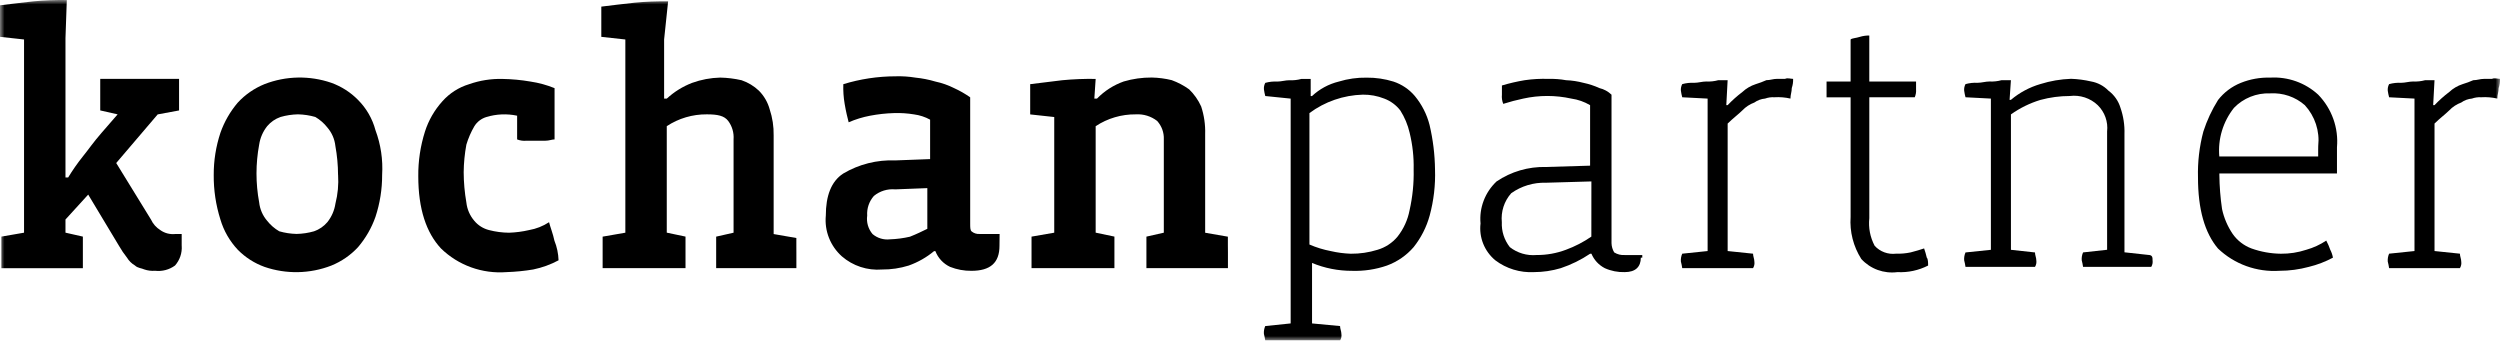 <svg xmlns="http://www.w3.org/2000/svg" width="279" height="38" viewBox="0 0 279 38" fill="none"><g clip-path="url(#clip0_2527_3287)"><mask id="mask0_2527_3287" style="mask-type:luminance" maskUnits="userSpaceOnUse" x="0" y="0" width="279" height="38"><path d="M279 0H0V38H279V0Z" fill="white"/></mask><g mask="url(#mask0_2527_3287)"><path d="M20.28 27.435C20.335 28.235 20.067 29.024 19.534 29.63C18.895 30.102 18.095 30.312 17.302 30.218C16.899 30.251 16.492 30.201 16.11 30.071C15.811 29.925 15.363 29.925 15.066 29.631C14.698 29.417 14.39 29.114 14.172 28.752C13.84 28.335 13.541 27.894 13.278 27.432L9.843 21.716L7.307 24.497V25.965L9.248 26.405V29.929H0.149V26.407L2.683 25.967V4.405L0 4.111V0.592C1.193 0.445 2.386 0.298 3.728 0.151C4.967 0.032 6.211 -0.017 7.456 0.005L7.307 4.258V19.807H7.606C8.101 18.991 8.649 18.207 9.246 17.46C9.843 16.726 10.439 15.847 11.338 14.821L13.127 12.762L11.186 12.322V8.805H19.983V12.326L17.598 12.767L12.97 18.193L16.852 24.505C17.075 24.987 17.435 25.395 17.889 25.678C18.363 26.017 18.946 26.174 19.529 26.118H20.276V27.438L20.28 27.435Z" fill="black"/><path d="M42.647 19.513C42.653 21.106 42.401 22.691 41.901 24.206C41.468 25.438 40.81 26.581 39.959 27.58C39.132 28.474 38.114 29.177 36.977 29.638C34.591 30.565 31.945 30.617 29.522 29.785C28.394 29.378 27.375 28.725 26.54 27.875C25.636 26.913 24.971 25.759 24.599 24.501C24.088 22.887 23.836 21.205 23.852 19.515C23.846 17.921 24.098 16.336 24.599 14.82C25.031 13.589 25.689 12.445 26.54 11.447C27.367 10.552 28.386 9.849 29.522 9.388C31.909 8.461 34.555 8.41 36.977 9.242C38.105 9.649 39.125 10.302 39.959 11.152C40.894 12.091 41.563 13.254 41.901 14.525C42.495 16.119 42.749 17.818 42.647 19.513ZM37.726 19.513C37.722 18.43 37.622 17.351 37.427 16.285C37.346 15.527 37.034 14.81 36.533 14.227C36.164 13.757 35.709 13.359 35.191 13.054C34.56 12.873 33.908 12.774 33.25 12.76C32.593 12.774 31.94 12.873 31.309 13.054C30.727 13.257 30.211 13.611 29.817 14.08C29.343 14.678 29.035 15.387 28.923 16.138C28.526 18.27 28.526 20.455 28.923 22.587C29.005 23.346 29.316 24.063 29.817 24.645C30.188 25.114 30.645 25.51 31.164 25.812C31.796 25.993 32.448 26.092 33.106 26.106C33.763 26.092 34.416 25.993 35.047 25.812C35.63 25.61 36.145 25.255 36.539 24.787C37.013 24.188 37.321 23.479 37.433 22.728C37.701 21.676 37.801 20.589 37.731 19.506L37.726 19.513Z" fill="black"/><path d="M62.336 29.049C61.448 29.526 60.493 29.872 59.503 30.075C58.516 30.238 57.52 30.337 56.521 30.369C55.182 30.471 53.836 30.288 52.575 29.833C51.314 29.377 50.168 28.66 49.215 27.729C47.575 25.969 46.68 23.329 46.68 19.666C46.664 17.976 46.916 16.294 47.427 14.68C47.825 13.433 48.486 12.284 49.368 11.306C50.162 10.409 51.195 9.747 52.35 9.397C53.545 8.976 54.809 8.777 56.078 8.809C57.127 8.827 58.173 8.925 59.206 9.103C60.127 9.24 61.028 9.487 61.889 9.837V15.559C61.591 15.559 61.292 15.705 60.846 15.705H58.754C58.4 15.739 58.042 15.689 57.711 15.559V12.912C56.574 12.671 55.393 12.722 54.282 13.059C53.721 13.227 53.244 13.592 52.94 14.085C52.56 14.734 52.26 15.425 52.046 16.143C51.858 17.159 51.758 18.188 51.747 19.22C51.752 20.35 51.852 21.479 52.046 22.593C52.127 23.352 52.439 24.069 52.94 24.652C53.362 25.156 53.937 25.515 54.58 25.677C55.309 25.867 56.058 25.965 56.812 25.971C57.564 25.945 58.311 25.847 59.043 25.677C59.841 25.538 60.6 25.239 61.275 24.798C61.423 25.386 61.722 26.118 61.872 26.856C62.153 27.554 62.31 28.294 62.335 29.044L62.336 29.049Z" fill="black"/><path d="M88.876 28.169V29.927H79.924V26.409L81.866 25.969V15.554C81.921 14.82 81.709 14.09 81.268 13.496C80.821 12.908 80.075 12.761 78.882 12.761C77.291 12.748 75.732 13.208 74.411 14.081V25.963L76.503 26.404V29.927H67.254V26.409L69.789 25.969V4.406L67.106 4.112V0.739C68.298 0.593 69.491 0.445 70.834 0.299C72.073 0.18 73.317 0.131 74.562 0.152L74.115 4.406V11.007H74.411C75.232 10.247 76.194 9.65 77.244 9.247C78.247 8.883 79.304 8.685 80.372 8.659C81.175 8.675 81.975 8.774 82.757 8.953C83.484 9.2 84.147 9.6 84.699 10.126C85.268 10.701 85.678 11.41 85.892 12.184C86.208 13.13 86.359 14.122 86.339 15.118V26.121L88.873 26.561V27.44C88.876 27.581 88.876 27.875 88.876 28.169Z" fill="black"/><path d="M111.542 27.436C111.542 29.346 110.499 30.223 108.415 30.223C107.598 30.233 106.787 30.083 106.029 29.783C105.272 29.426 104.684 28.796 104.388 28.023H104.243C103.403 28.722 102.444 29.268 101.41 29.636C100.446 29.937 99.439 30.085 98.428 30.077C97.621 30.141 96.808 30.044 96.04 29.792C95.27 29.54 94.561 29.137 93.954 28.61C93.317 28.04 92.823 27.333 92.513 26.544C92.201 25.755 92.081 24.905 92.161 24.062C92.161 21.867 92.758 20.243 94.102 19.369C95.852 18.329 97.875 17.819 99.917 17.902L103.8 17.755V13.354C103.246 13.049 102.639 12.85 102.011 12.767C101.274 12.645 100.526 12.596 99.78 12.62C98.878 12.646 97.981 12.744 97.096 12.914C96.275 13.07 95.475 13.317 94.71 13.648C94.561 13.061 94.412 12.475 94.263 11.59C94.139 10.865 94.09 10.13 94.114 9.395C95.996 8.817 97.957 8.521 99.929 8.516C100.676 8.492 101.424 8.541 102.161 8.662C102.917 8.738 103.665 8.886 104.392 9.102C105.118 9.257 105.822 9.504 106.484 9.837C107.112 10.123 107.711 10.466 108.273 10.862V24.939C108.273 25.379 108.273 25.673 108.423 25.818C108.67 26.027 108.991 26.132 109.317 26.112H111.556L111.542 27.436ZM103.639 20.988L99.91 21.134C99.484 21.095 99.052 21.14 98.643 21.265C98.234 21.392 97.854 21.596 97.525 21.868C96.991 22.474 96.723 23.264 96.779 24.064C96.727 24.428 96.754 24.8 96.857 25.154C96.96 25.509 97.137 25.838 97.377 26.122C97.642 26.346 97.95 26.514 98.285 26.616C98.619 26.717 98.971 26.749 99.317 26.709C100.069 26.683 100.817 26.585 101.549 26.416C102.295 26.122 102.891 25.828 103.49 25.536V20.983L103.639 20.988Z" fill="black"/><path d="M137.038 28.168V29.927H127.94V26.408L129.882 25.968V15.554C129.915 14.798 129.648 14.06 129.135 13.496C128.46 12.971 127.611 12.709 126.75 12.762C125.158 12.747 123.598 13.207 122.276 14.081V25.964L124.369 26.404V29.927H115.119V26.408L117.653 25.968V13.06L114.969 12.768V9.393L118.548 8.953C119.787 8.834 121.032 8.785 122.276 8.807L122.128 11.002H122.426C123.257 10.146 124.278 9.493 125.408 9.092C126.423 8.792 127.477 8.644 128.536 8.652C129.289 8.668 130.037 8.766 130.767 8.945C131.46 9.198 132.112 9.543 132.709 9.971C133.273 10.52 133.728 11.168 134.05 11.881C134.378 12.879 134.529 13.924 134.496 14.972V25.973L137.031 26.413V27.293C137.035 27.582 137.038 27.874 137.038 28.168Z" fill="black"/><path d="M160.148 18.923C160.206 20.654 160.005 22.384 159.551 24.058C159.201 25.337 158.592 26.535 157.762 27.579C156.963 28.505 155.936 29.213 154.78 29.637C153.534 30.069 152.217 30.268 150.897 30.225C149.361 30.231 147.839 29.932 146.424 29.345V36.094L149.551 36.388C149.551 36.681 149.7 36.975 149.7 37.267C149.739 37.521 149.687 37.781 149.551 38.001H141.202C141.167 37.754 141.117 37.509 141.053 37.267C141.029 36.966 141.08 36.664 141.202 36.388L144.038 36.094V11.005L141.204 10.716C141.14 10.475 141.09 10.23 141.056 9.982C141.032 9.729 141.084 9.474 141.204 9.248C141.64 9.127 142.094 9.078 142.547 9.102C142.994 9.102 143.441 8.955 143.888 8.955C144.34 8.979 144.794 8.93 145.23 8.809H146.273V10.719H146.421C147.257 9.936 148.285 9.38 149.403 9.105C150.415 8.795 151.471 8.646 152.531 8.665C153.543 8.656 154.549 8.805 155.513 9.105C156.445 9.415 157.271 9.973 157.899 10.719C158.679 11.663 159.239 12.765 159.539 13.946C159.924 15.578 160.128 17.247 160.148 18.923ZM157.763 18.923C157.795 17.54 157.644 16.16 157.315 14.816C157.113 13.933 156.761 13.089 156.272 12.323C155.812 11.727 155.193 11.27 154.483 11.003C153.725 10.703 152.914 10.553 152.098 10.563C149.94 10.62 147.855 11.34 146.133 12.621V27.288C146.898 27.62 147.699 27.866 148.519 28.022C149.251 28.192 149.999 28.29 150.75 28.316C151.762 28.325 152.768 28.176 153.732 27.876C154.609 27.617 155.386 27.106 155.964 26.409C156.642 25.55 157.102 24.544 157.306 23.475C157.643 21.981 157.798 20.453 157.763 18.923Z" fill="black"/><path d="M183.117 28.754C183.117 29.78 182.52 30.368 181.327 30.368C180.559 30.393 179.795 30.242 179.096 29.928C178.421 29.579 177.893 29.008 177.605 28.314H177.46C176.446 28.997 175.343 29.54 174.179 29.928C173.212 30.217 172.208 30.366 171.197 30.368C169.642 30.45 168.108 29.982 166.874 29.048C166.276 28.55 165.813 27.915 165.526 27.198C165.239 26.482 165.136 25.706 165.228 24.942C165.149 24.077 165.268 23.206 165.578 22.394C165.887 21.581 166.38 20.848 167.017 20.248C168.637 19.151 170.568 18.587 172.534 18.634L177.455 18.488V11.737C176.815 11.358 176.103 11.108 175.363 11.003C173.596 10.612 171.762 10.612 169.994 11.003C169.242 11.162 168.497 11.358 167.763 11.591C167.63 11.266 167.579 10.914 167.614 10.565V9.539C168.446 9.29 169.292 9.094 170.149 8.951C171.037 8.821 171.935 8.772 172.832 8.805C173.483 8.786 174.134 8.835 174.773 8.951C175.43 8.977 176.081 9.076 176.715 9.245C177.332 9.374 177.932 9.572 178.504 9.833C179.01 9.954 179.474 10.208 179.845 10.567V27.142C179.855 27.503 179.958 27.856 180.145 28.168C180.499 28.391 180.917 28.494 181.337 28.462H183.278V28.756L183.117 28.754ZM177.599 20.247L172.53 20.393C171.139 20.35 169.774 20.763 168.648 21.567C168.26 22.007 167.967 22.52 167.788 23.075C167.609 23.63 167.547 24.215 167.604 24.794C167.556 25.798 167.874 26.786 168.498 27.581C169.342 28.24 170.408 28.555 171.481 28.46C172.602 28.467 173.714 28.268 174.762 27.873C175.766 27.504 176.718 27.011 177.595 26.406L177.599 20.247Z" fill="black"/><path d="M200.111 8.801C200.125 9.149 200.075 9.497 199.962 9.827C199.962 10.268 199.814 10.561 199.814 11.001C199.228 10.866 198.625 10.817 198.024 10.854C197.67 10.831 197.315 10.881 196.982 11.001C196.551 11.038 196.138 11.19 195.788 11.441C195.279 11.628 194.819 11.929 194.447 12.32C193.999 12.761 193.404 13.2 192.806 13.788V28.017L195.64 28.311C195.64 28.605 195.788 28.898 195.788 29.19C195.828 29.444 195.775 29.704 195.64 29.924H187.737C187.702 29.677 187.652 29.432 187.588 29.19C187.564 28.889 187.615 28.588 187.737 28.311L190.57 28.017V11.003L187.737 10.856C187.672 10.615 187.623 10.37 187.588 10.122C187.565 9.869 187.616 9.614 187.737 9.388C188.173 9.267 188.626 9.218 189.078 9.242C189.526 9.242 189.972 9.095 190.42 9.095C190.873 9.119 191.325 9.07 191.761 8.949H192.804L192.655 11.736H192.804C193.309 11.203 193.858 10.713 194.445 10.269C194.872 9.871 195.382 9.571 195.941 9.391C196.345 9.267 196.741 9.119 197.127 8.947C197.575 8.947 197.873 8.8 198.32 8.8H199.214C199.514 8.665 199.813 8.801 200.111 8.801Z" fill="black"/><path d="M215.177 29.635C214.12 30.176 212.936 30.43 211.747 30.369C211.005 30.465 210.251 30.382 209.549 30.126C208.848 29.87 208.22 29.45 207.721 28.902C206.831 27.5 206.414 25.858 206.528 24.209V10.859H203.844V9.099H206.527V4.405C206.676 4.258 207.124 4.258 207.57 4.111C207.908 4.008 208.26 3.959 208.613 3.964V9.099H213.832V9.979C213.856 10.279 213.805 10.581 213.684 10.858H208.615V24.354C208.502 25.415 208.71 26.485 209.212 27.431C209.508 27.756 209.88 28.006 210.295 28.159C210.711 28.313 211.157 28.364 211.598 28.31C212.149 28.328 212.7 28.279 213.239 28.164C213.836 28.017 214.282 27.87 214.73 27.724C214.849 28.06 214.949 28.402 215.028 28.75C215.177 28.901 215.177 29.341 215.177 29.635Z" fill="black"/><path d="M240.226 29.049C240.265 29.303 240.213 29.563 240.078 29.783H232.47C232.435 29.536 232.385 29.291 232.321 29.049C232.297 28.748 232.348 28.446 232.47 28.169L235.153 27.875V14.673C235.214 14.139 235.152 13.598 234.971 13.09C234.792 12.582 234.497 12.121 234.11 11.74C233.701 11.348 233.207 11.053 232.666 10.875C232.124 10.697 231.549 10.642 230.983 10.714C229.874 10.716 228.77 10.864 227.702 11.154C226.526 11.512 225.418 12.057 224.421 12.768V27.879L227.104 28.173C227.104 28.466 227.253 28.76 227.253 29.052C227.293 29.306 227.24 29.566 227.104 29.786H219.35C219.315 29.539 219.266 29.294 219.201 29.052C219.177 28.751 219.229 28.45 219.35 28.173L222.183 27.879V11.002L219.35 10.855C219.286 10.614 219.236 10.368 219.201 10.121C219.178 9.867 219.23 9.612 219.35 9.387C219.786 9.266 220.24 9.217 220.692 9.24C221.139 9.24 221.586 9.094 222.033 9.094C222.486 9.118 222.939 9.069 223.375 8.948H224.418L224.269 11.143H224.418C225.373 10.336 226.492 9.736 227.699 9.383C228.809 9.033 229.963 8.835 231.129 8.795C231.88 8.821 232.627 8.919 233.36 9.089C234.101 9.22 234.78 9.579 235.301 10.115C235.944 10.594 236.414 11.264 236.643 12.024C236.971 12.967 237.123 13.961 237.09 14.958V28.157L239.773 28.451C240.226 28.462 240.226 28.755 240.226 29.049Z" fill="black"/><path d="M260.806 16.433V19.362H247.681V19.508C247.694 20.786 247.794 22.062 247.98 23.327C248.193 24.323 248.598 25.268 249.172 26.114C249.688 26.848 250.417 27.411 251.265 27.728C252.317 28.105 253.426 28.303 254.545 28.316C255.509 28.325 256.466 28.176 257.379 27.875C258.173 27.652 258.926 27.306 259.61 26.849C259.787 27.18 259.936 27.523 260.058 27.875C260.202 28.152 260.303 28.448 260.356 28.755C259.51 29.209 258.608 29.554 257.673 29.781C256.604 30.071 255.501 30.219 254.393 30.221C253.135 30.303 251.875 30.124 250.692 29.696C249.509 29.268 248.431 28.6 247.528 27.736C246.04 25.977 245.296 23.337 245.296 19.816C245.248 18.085 245.449 16.356 245.894 14.681C246.292 13.445 246.843 12.263 247.534 11.16C248.191 10.313 249.066 9.654 250.069 9.25C251.109 8.83 252.226 8.63 253.349 8.662C254.329 8.604 255.311 8.744 256.234 9.072C257.157 9.4 258.003 9.911 258.718 10.572C259.469 11.348 260.043 12.273 260.403 13.284C260.763 14.295 260.9 15.37 260.806 16.438V16.433ZM258.714 16.287C258.804 15.469 258.718 14.641 258.461 13.857C258.204 13.074 257.782 12.352 257.222 11.74C256.696 11.278 256.082 10.924 255.416 10.697C254.749 10.471 254.043 10.377 253.34 10.42C252.59 10.392 251.844 10.521 251.15 10.8C250.455 11.078 249.829 11.499 249.314 12.034C248.089 13.574 247.503 15.513 247.674 17.462H258.708V16.727C258.708 16.727 258.714 16.433 258.714 16.287Z" fill="black"/><path d="M278.998 8.801C279.012 9.149 278.962 9.497 278.85 9.827C278.85 10.267 278.7 10.561 278.7 11C278.114 10.866 277.512 10.816 276.911 10.854C276.557 10.831 276.202 10.88 275.868 11C275.437 11.038 275.025 11.19 274.675 11.441C274.165 11.628 273.706 11.929 273.334 12.32C272.886 12.761 272.29 13.2 271.693 13.787V28.016L274.527 28.31C274.527 28.604 274.675 28.898 274.675 29.19C274.715 29.444 274.662 29.704 274.527 29.924H266.624C266.588 29.677 266.538 29.431 266.474 29.19C266.451 28.889 266.502 28.587 266.624 28.31L269.457 28.016V11.002L266.624 10.856C266.559 10.614 266.51 10.369 266.474 10.122C266.452 9.868 266.503 9.613 266.624 9.388C267.06 9.267 267.512 9.217 267.965 9.241C268.412 9.241 268.859 9.095 269.307 9.095C269.759 9.119 270.212 9.069 270.648 8.949H271.691L271.542 11.736H271.691C272.197 11.203 272.745 10.712 273.332 10.268C273.756 9.871 274.265 9.572 274.822 9.391C275.229 9.269 275.627 9.122 276.015 8.951C276.462 8.951 276.761 8.804 277.208 8.804H278.102C278.401 8.664 278.699 8.801 278.998 8.801Z" fill="black"/></g></g><defs><clipPath id="clip0_2527_3287"><rect width="279" height="38" fill="white"/></clipPath></defs></svg>